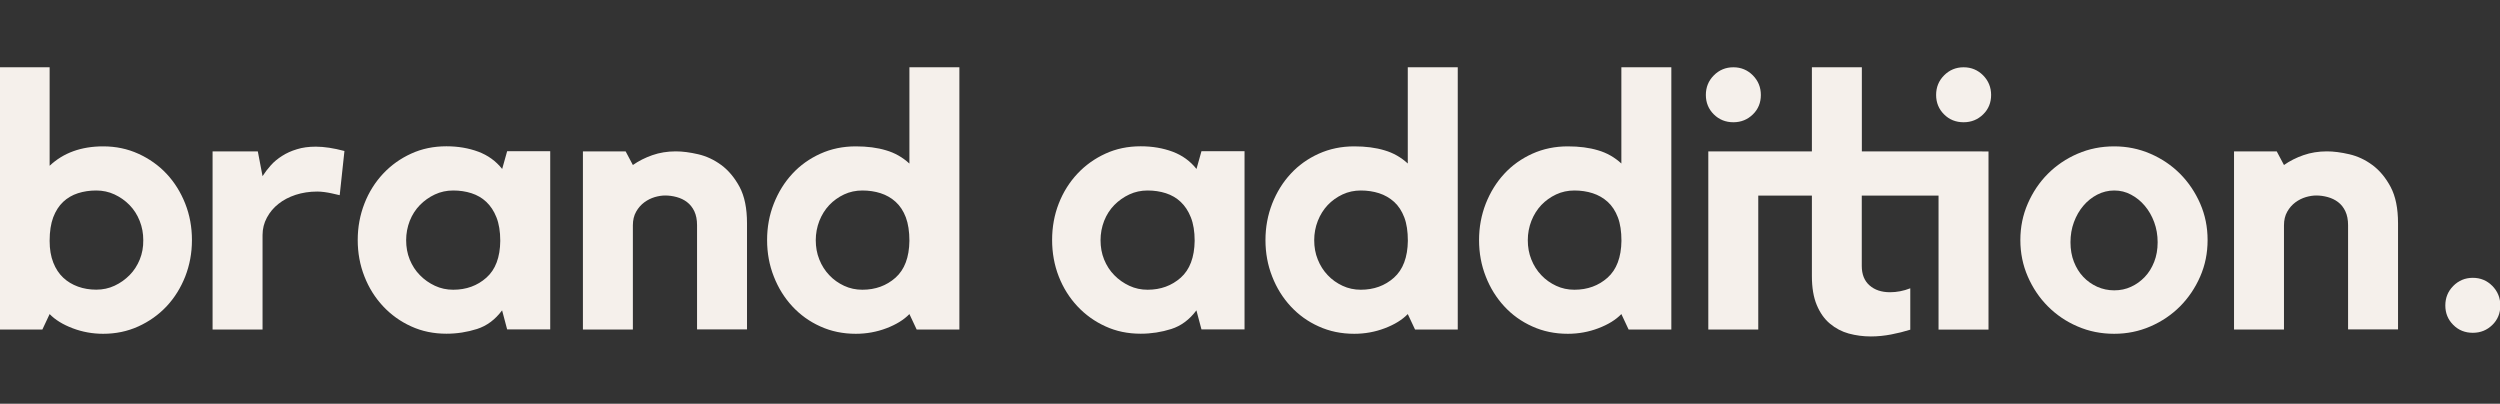 <svg width="161" height="26" viewBox="0 0 161 26" fill="none" xmlns="http://www.w3.org/2000/svg">
<rect x="0" y="0" width="161" height="26" fill="#333333" stroke="none"/>
<g clip-path="url(#clip0_586:600)">
<path d="M10.728 11.193C10.216 10.647 9.606 10.217 8.908 9.9C8.209 9.582 7.456 9.426 6.645 9.426C5.233 9.426 4.081 9.841 3.196 10.676V4.333H-0.021V21.222H2.729L3.196 20.226C3.555 20.597 4.047 20.9 4.677 21.139C5.306 21.379 5.961 21.496 6.645 21.496C7.451 21.496 8.209 21.34 8.908 21.022C9.606 20.705 10.211 20.275 10.728 19.728C11.239 19.181 11.638 18.542 11.928 17.809C12.213 17.077 12.361 16.296 12.361 15.461C12.361 14.626 12.218 13.845 11.928 13.112C11.638 12.38 11.239 11.74 10.728 11.193ZM9.001 16.711C8.844 17.096 8.627 17.433 8.347 17.717C8.066 18 7.746 18.229 7.378 18.4C7.013 18.571 6.62 18.654 6.202 18.654C5.784 18.654 5.39 18.591 5.026 18.459C4.662 18.327 4.342 18.137 4.072 17.883C3.801 17.629 3.585 17.302 3.432 16.911C3.275 16.515 3.196 16.052 3.196 15.51C3.196 14.909 3.275 14.401 3.427 13.996C3.585 13.586 3.796 13.254 4.067 13C4.337 12.746 4.657 12.561 5.021 12.443C5.385 12.326 5.779 12.268 6.197 12.268C6.615 12.268 7.009 12.351 7.373 12.521C7.737 12.692 8.061 12.917 8.342 13.205C8.622 13.493 8.839 13.83 8.996 14.226C9.153 14.621 9.227 15.031 9.227 15.466C9.232 15.91 9.158 16.33 9.001 16.711Z" fill="#F5F0EB"/>
<path d="M19.122 9.611C18.762 9.719 18.448 9.86 18.167 10.041C17.887 10.217 17.646 10.417 17.444 10.642C17.242 10.866 17.065 11.101 16.908 11.345L16.603 9.748H13.69V21.222H16.908V15.139C16.908 14.738 17.001 14.362 17.188 14.016C17.375 13.669 17.621 13.371 17.936 13.127C18.246 12.878 18.615 12.688 19.043 12.546C19.471 12.409 19.933 12.336 20.43 12.336C20.568 12.336 20.725 12.346 20.898 12.37C21.07 12.395 21.222 12.419 21.365 12.453C21.537 12.497 21.704 12.536 21.877 12.57L22.182 9.724C21.483 9.538 20.868 9.445 20.342 9.445C19.879 9.445 19.476 9.499 19.122 9.611Z" fill="#F5F0EB"/>
<path d="M32.34 10.881C31.937 10.373 31.425 10.002 30.8 9.768C30.18 9.538 29.497 9.421 28.749 9.421C27.927 9.421 27.165 9.577 26.476 9.895C25.782 10.212 25.182 10.642 24.67 11.188C24.159 11.735 23.755 12.375 23.47 13.107C23.185 13.84 23.037 14.621 23.037 15.456C23.037 16.286 23.18 17.072 23.47 17.805C23.755 18.537 24.159 19.177 24.67 19.723C25.182 20.27 25.787 20.705 26.476 21.017C27.169 21.335 27.927 21.491 28.749 21.491C29.433 21.491 30.087 21.388 30.716 21.188C31.346 20.988 31.887 20.588 32.335 19.987L32.66 21.213H35.434V9.738H32.66L32.34 10.881ZM31.322 17.883C30.741 18.4 30.028 18.659 29.187 18.659C28.768 18.659 28.375 18.576 28.011 18.405C27.647 18.234 27.322 18.01 27.042 17.721C26.761 17.438 26.545 17.101 26.387 16.716C26.23 16.33 26.156 15.915 26.156 15.466C26.156 15.036 26.235 14.621 26.387 14.226C26.545 13.83 26.761 13.493 27.042 13.205C27.322 12.922 27.642 12.692 28.011 12.521C28.375 12.351 28.768 12.268 29.187 12.268C29.605 12.268 29.998 12.326 30.362 12.443C30.726 12.561 31.046 12.746 31.317 13C31.587 13.254 31.809 13.586 31.971 13.996C32.133 14.406 32.217 14.909 32.217 15.51C32.207 16.574 31.907 17.365 31.322 17.883Z" fill="#F5F0EB"/>
<path d="M46.449 10.627C45.982 10.285 45.49 10.056 44.964 9.934C44.437 9.812 43.955 9.748 43.522 9.748C42.981 9.748 42.474 9.831 42.012 9.992C41.55 10.153 41.126 10.368 40.757 10.627L40.29 9.748H37.54V21.222H40.757V14.509C40.757 14.172 40.826 13.879 40.969 13.63C41.107 13.386 41.284 13.185 41.495 13.029C41.707 12.873 41.928 12.766 42.169 12.692C42.41 12.624 42.632 12.59 42.834 12.59C43.084 12.59 43.33 12.624 43.581 12.692C43.832 12.761 44.053 12.868 44.245 13.015C44.437 13.161 44.595 13.356 44.713 13.601C44.831 13.85 44.89 14.147 44.89 14.499V21.213H48.107V14.377C48.107 13.42 47.95 12.639 47.63 12.038C47.305 11.438 46.912 10.969 46.449 10.627Z" fill="#F5F0EB"/>
<path d="M58.566 10.534C58.134 10.134 57.632 9.846 57.061 9.68C56.495 9.509 55.846 9.426 55.113 9.426C54.291 9.426 53.529 9.582 52.83 9.9C52.132 10.217 51.527 10.647 51.025 11.193C50.518 11.74 50.124 12.38 49.834 13.112C49.544 13.845 49.401 14.626 49.401 15.461C49.401 16.291 49.544 17.077 49.834 17.809C50.12 18.542 50.518 19.181 51.025 19.728C51.532 20.275 52.132 20.71 52.83 21.022C53.529 21.34 54.291 21.496 55.113 21.496C55.797 21.496 56.456 21.379 57.086 21.139C57.715 20.9 58.207 20.597 58.566 20.226L59.034 21.222H61.784V4.333H58.566V10.534ZM57.671 17.883C57.086 18.4 56.377 18.659 55.536 18.659C55.118 18.659 54.724 18.576 54.36 18.405C53.996 18.234 53.676 18.01 53.406 17.721C53.135 17.438 52.919 17.101 52.766 16.716C52.609 16.33 52.535 15.915 52.535 15.466C52.535 15.036 52.614 14.621 52.766 14.226C52.924 13.83 53.135 13.493 53.406 13.205C53.676 12.922 53.996 12.692 54.36 12.521C54.724 12.351 55.118 12.268 55.536 12.268C55.954 12.268 56.348 12.326 56.712 12.443C57.076 12.561 57.401 12.746 57.681 13C57.961 13.254 58.178 13.586 58.335 13.996C58.488 14.406 58.566 14.909 58.566 15.51C58.552 16.574 58.252 17.365 57.671 17.883Z" fill="#F5F0EB"/>
<path d="M77.054 10.881C76.65 10.373 76.139 10.002 75.514 9.768C74.894 9.538 74.21 9.421 73.463 9.421C72.636 9.421 71.878 9.577 71.19 9.895C70.496 10.212 69.896 10.642 69.384 11.188C68.873 11.735 68.469 12.375 68.184 13.107C67.898 13.84 67.756 14.621 67.756 15.456C67.756 16.286 67.898 17.072 68.184 17.805C68.469 18.537 68.873 19.177 69.384 19.723C69.896 20.27 70.501 20.705 71.19 21.017C71.878 21.335 72.636 21.491 73.463 21.491C74.146 21.491 74.801 21.388 75.43 21.188C76.06 20.988 76.601 20.588 77.049 19.987L77.374 21.213H80.148V9.738H77.374L77.054 10.881ZM76.04 17.883C75.455 18.4 74.746 18.659 73.905 18.659C73.487 18.659 73.094 18.576 72.73 18.405C72.365 18.234 72.041 18.01 71.76 17.721C71.48 17.438 71.263 17.101 71.106 16.716C70.949 16.33 70.875 15.915 70.875 15.466C70.875 15.036 70.954 14.621 71.106 14.226C71.263 13.83 71.48 13.493 71.76 13.205C72.041 12.922 72.361 12.692 72.73 12.521C73.094 12.351 73.487 12.268 73.905 12.268C74.323 12.268 74.717 12.326 75.081 12.443C75.445 12.561 75.765 12.746 76.035 13C76.306 13.254 76.527 13.586 76.69 13.996C76.852 14.406 76.936 14.909 76.936 15.51C76.921 16.574 76.621 17.365 76.04 17.883Z" fill="#F5F0EB"/>
<path d="M90.666 10.534C90.233 10.134 89.731 9.846 89.161 9.68C88.595 9.509 87.946 9.426 87.213 9.426C86.391 9.426 85.629 9.582 84.925 9.9C84.226 10.217 83.621 10.647 83.12 11.193C82.613 11.74 82.219 12.38 81.929 13.112C81.644 13.845 81.496 14.626 81.496 15.461C81.496 16.291 81.639 17.077 81.929 17.809C82.214 18.542 82.613 19.181 83.12 19.728C83.626 20.275 84.226 20.71 84.925 21.022C85.624 21.34 86.386 21.496 87.213 21.496C87.896 21.496 88.551 21.379 89.18 21.139C89.81 20.9 90.302 20.597 90.661 20.226L91.129 21.222H93.879V4.333H90.661V10.534H90.666ZM89.771 17.883C89.19 18.4 88.477 18.659 87.636 18.659C87.218 18.659 86.824 18.576 86.46 18.405C86.096 18.234 85.776 18.01 85.505 17.721C85.235 17.438 85.019 17.101 84.866 16.716C84.709 16.33 84.635 15.915 84.635 15.466C84.635 15.036 84.713 14.621 84.866 14.226C85.023 13.83 85.235 13.493 85.505 13.205C85.776 12.922 86.096 12.692 86.46 12.521C86.824 12.351 87.218 12.268 87.636 12.268C88.054 12.268 88.447 12.326 88.811 12.443C89.175 12.561 89.5 12.746 89.781 13C90.061 13.254 90.278 13.586 90.435 13.996C90.592 14.406 90.666 14.909 90.666 15.51C90.651 16.574 90.351 17.365 89.771 17.883Z" fill="#F5F0EB"/>
<path d="M104.421 10.534C103.988 10.134 103.486 9.846 102.916 9.68C102.35 9.509 101.701 9.426 100.968 9.426C100.146 9.426 99.383 9.582 98.68 9.9C97.981 10.217 97.376 10.647 96.874 11.193C96.368 11.74 95.974 12.38 95.684 13.112C95.399 13.845 95.251 14.626 95.251 15.461C95.251 16.291 95.394 17.077 95.684 17.809C95.969 18.542 96.368 19.181 96.874 19.728C97.376 20.275 97.981 20.71 98.68 21.022C99.379 21.34 100.141 21.496 100.968 21.496C101.651 21.496 102.306 21.379 102.935 21.139C103.565 20.9 104.057 20.597 104.416 20.226L104.883 21.222H107.634V4.333H104.416V10.534H104.421ZM103.526 17.883C102.945 18.4 102.232 18.659 101.391 18.659C100.972 18.659 100.579 18.576 100.215 18.405C99.851 18.234 99.531 18.01 99.26 17.721C98.99 17.438 98.773 17.101 98.621 16.716C98.463 16.33 98.39 15.915 98.39 15.466C98.39 15.036 98.468 14.621 98.621 14.226C98.778 13.83 98.99 13.493 99.26 13.205C99.531 12.922 99.851 12.692 100.215 12.521C100.579 12.351 100.972 12.268 101.391 12.268C101.809 12.268 102.202 12.326 102.566 12.443C102.93 12.561 103.255 12.746 103.536 13C103.816 13.254 104.032 13.586 104.19 13.996C104.347 14.406 104.421 14.909 104.421 15.51C104.406 16.574 104.106 17.365 103.526 17.883Z" fill="#F5F0EB"/>
<path d="M111.628 7.873C112.125 7.873 112.543 7.702 112.888 7.365C113.232 7.029 113.399 6.609 113.399 6.115C113.399 5.622 113.227 5.202 112.888 4.856C112.543 4.509 112.125 4.333 111.628 4.333C111.132 4.333 110.713 4.509 110.369 4.856C110.025 5.202 109.857 5.622 109.857 6.115C109.857 6.609 110.03 7.029 110.369 7.365C110.708 7.702 111.132 7.873 111.628 7.873Z" fill="#F5F0EB"/>
<path d="M126.457 4.333C125.96 4.333 125.542 4.509 125.197 4.856C124.853 5.202 124.686 5.622 124.686 6.115C124.686 6.609 124.858 7.029 125.197 7.365C125.537 7.707 125.96 7.873 126.457 7.873C126.953 7.873 127.372 7.702 127.716 7.365C128.06 7.029 128.228 6.609 128.228 6.115C128.228 5.622 128.055 5.202 127.716 4.856C127.372 4.509 126.953 4.333 126.457 4.333Z" fill="#F5F0EB"/>
<path d="M140.398 11.193C139.852 10.647 139.217 10.217 138.484 9.9C137.751 9.582 136.974 9.426 136.153 9.426C135.316 9.426 134.529 9.582 133.796 9.9C133.063 10.217 132.428 10.647 131.882 11.193C131.336 11.74 130.908 12.38 130.589 13.112C130.269 13.845 130.111 14.626 130.111 15.461C130.111 16.291 130.269 17.077 130.589 17.809C130.908 18.542 131.336 19.181 131.882 19.728C132.428 20.275 133.063 20.71 133.796 21.022C134.529 21.34 135.311 21.496 136.153 21.496C136.974 21.496 137.751 21.34 138.484 21.022C139.217 20.705 139.852 20.275 140.398 19.728C140.939 19.181 141.372 18.542 141.692 17.809C142.012 17.077 142.169 16.296 142.169 15.461C142.169 14.626 142.012 13.845 141.692 13.112C141.372 12.38 140.939 11.74 140.398 11.193ZM138.73 16.862C138.583 17.238 138.381 17.565 138.125 17.834C137.869 18.102 137.574 18.317 137.24 18.468C136.905 18.625 136.546 18.698 136.157 18.698C135.769 18.698 135.405 18.62 135.06 18.468C134.716 18.312 134.421 18.102 134.165 17.834C133.909 17.565 133.708 17.238 133.56 16.862C133.412 16.486 133.339 16.061 133.339 15.602C133.339 15.139 133.412 14.709 133.56 14.309C133.708 13.908 133.909 13.557 134.165 13.254C134.421 12.951 134.721 12.712 135.06 12.536C135.4 12.36 135.769 12.268 136.157 12.268C136.546 12.268 136.905 12.355 137.24 12.536C137.574 12.712 137.869 12.951 138.125 13.254C138.381 13.557 138.583 13.908 138.73 14.309C138.878 14.709 138.952 15.143 138.952 15.602C138.952 16.066 138.878 16.486 138.73 16.862Z" fill="#F5F0EB"/>
<path d="M152.78 10.627C152.318 10.285 151.821 10.056 151.295 9.934C150.768 9.812 150.286 9.748 149.853 9.748C149.312 9.748 148.805 9.831 148.343 9.992C147.876 10.153 147.457 10.368 147.088 10.627L146.621 9.748H143.871V21.222H147.088V14.509C147.088 14.172 147.157 13.879 147.3 13.63C147.438 13.386 147.615 13.185 147.826 13.029C148.038 12.873 148.259 12.766 148.5 12.692C148.741 12.624 148.963 12.59 149.165 12.59C149.411 12.59 149.661 12.624 149.907 12.692C150.158 12.761 150.38 12.868 150.572 13.015C150.768 13.161 150.921 13.356 151.039 13.601C151.157 13.85 151.216 14.147 151.216 14.499V21.213H154.433V14.377C154.433 13.42 154.276 12.639 153.956 12.038C153.636 11.438 153.243 10.969 152.78 10.627Z" fill="#F5F0EB"/>
<path d="M125.447 9.748H119.903V4.333H116.686V9.748H111.919H110.015V21.222H113.232V12.595H115.028H116.686V17.78C116.686 18.522 116.789 19.142 117 19.645C117.212 20.148 117.492 20.549 117.852 20.846C118.211 21.144 118.614 21.359 119.062 21.481C119.514 21.603 119.987 21.667 120.483 21.667C120.916 21.667 121.354 21.623 121.787 21.54C122.22 21.457 122.633 21.354 123.022 21.232V18.566C122.589 18.737 122.151 18.82 121.718 18.82C121.172 18.82 120.734 18.674 120.4 18.381C120.065 18.088 119.898 17.668 119.898 17.126V12.595H123.022H124.842V21.227H128.06V9.753L125.447 9.748Z" fill="#F5F0EB"/>
<path d="M160.509 18.415C160.165 18.068 159.746 17.892 159.25 17.892C158.753 17.892 158.335 18.068 157.99 18.415C157.646 18.762 157.479 19.181 157.479 19.675C157.479 20.168 157.651 20.588 157.99 20.924C158.33 21.266 158.753 21.432 159.25 21.432C159.746 21.432 160.165 21.261 160.509 20.924C160.853 20.588 161.021 20.168 161.021 19.675C161.021 19.181 160.848 18.762 160.509 18.415Z" fill="#F5F0EB"/>
</g>
<defs>
<clipPath id="clip0_586:600">
<rect width="161" height="26" fill="white"/>
</clipPath>
</defs>
</svg>

